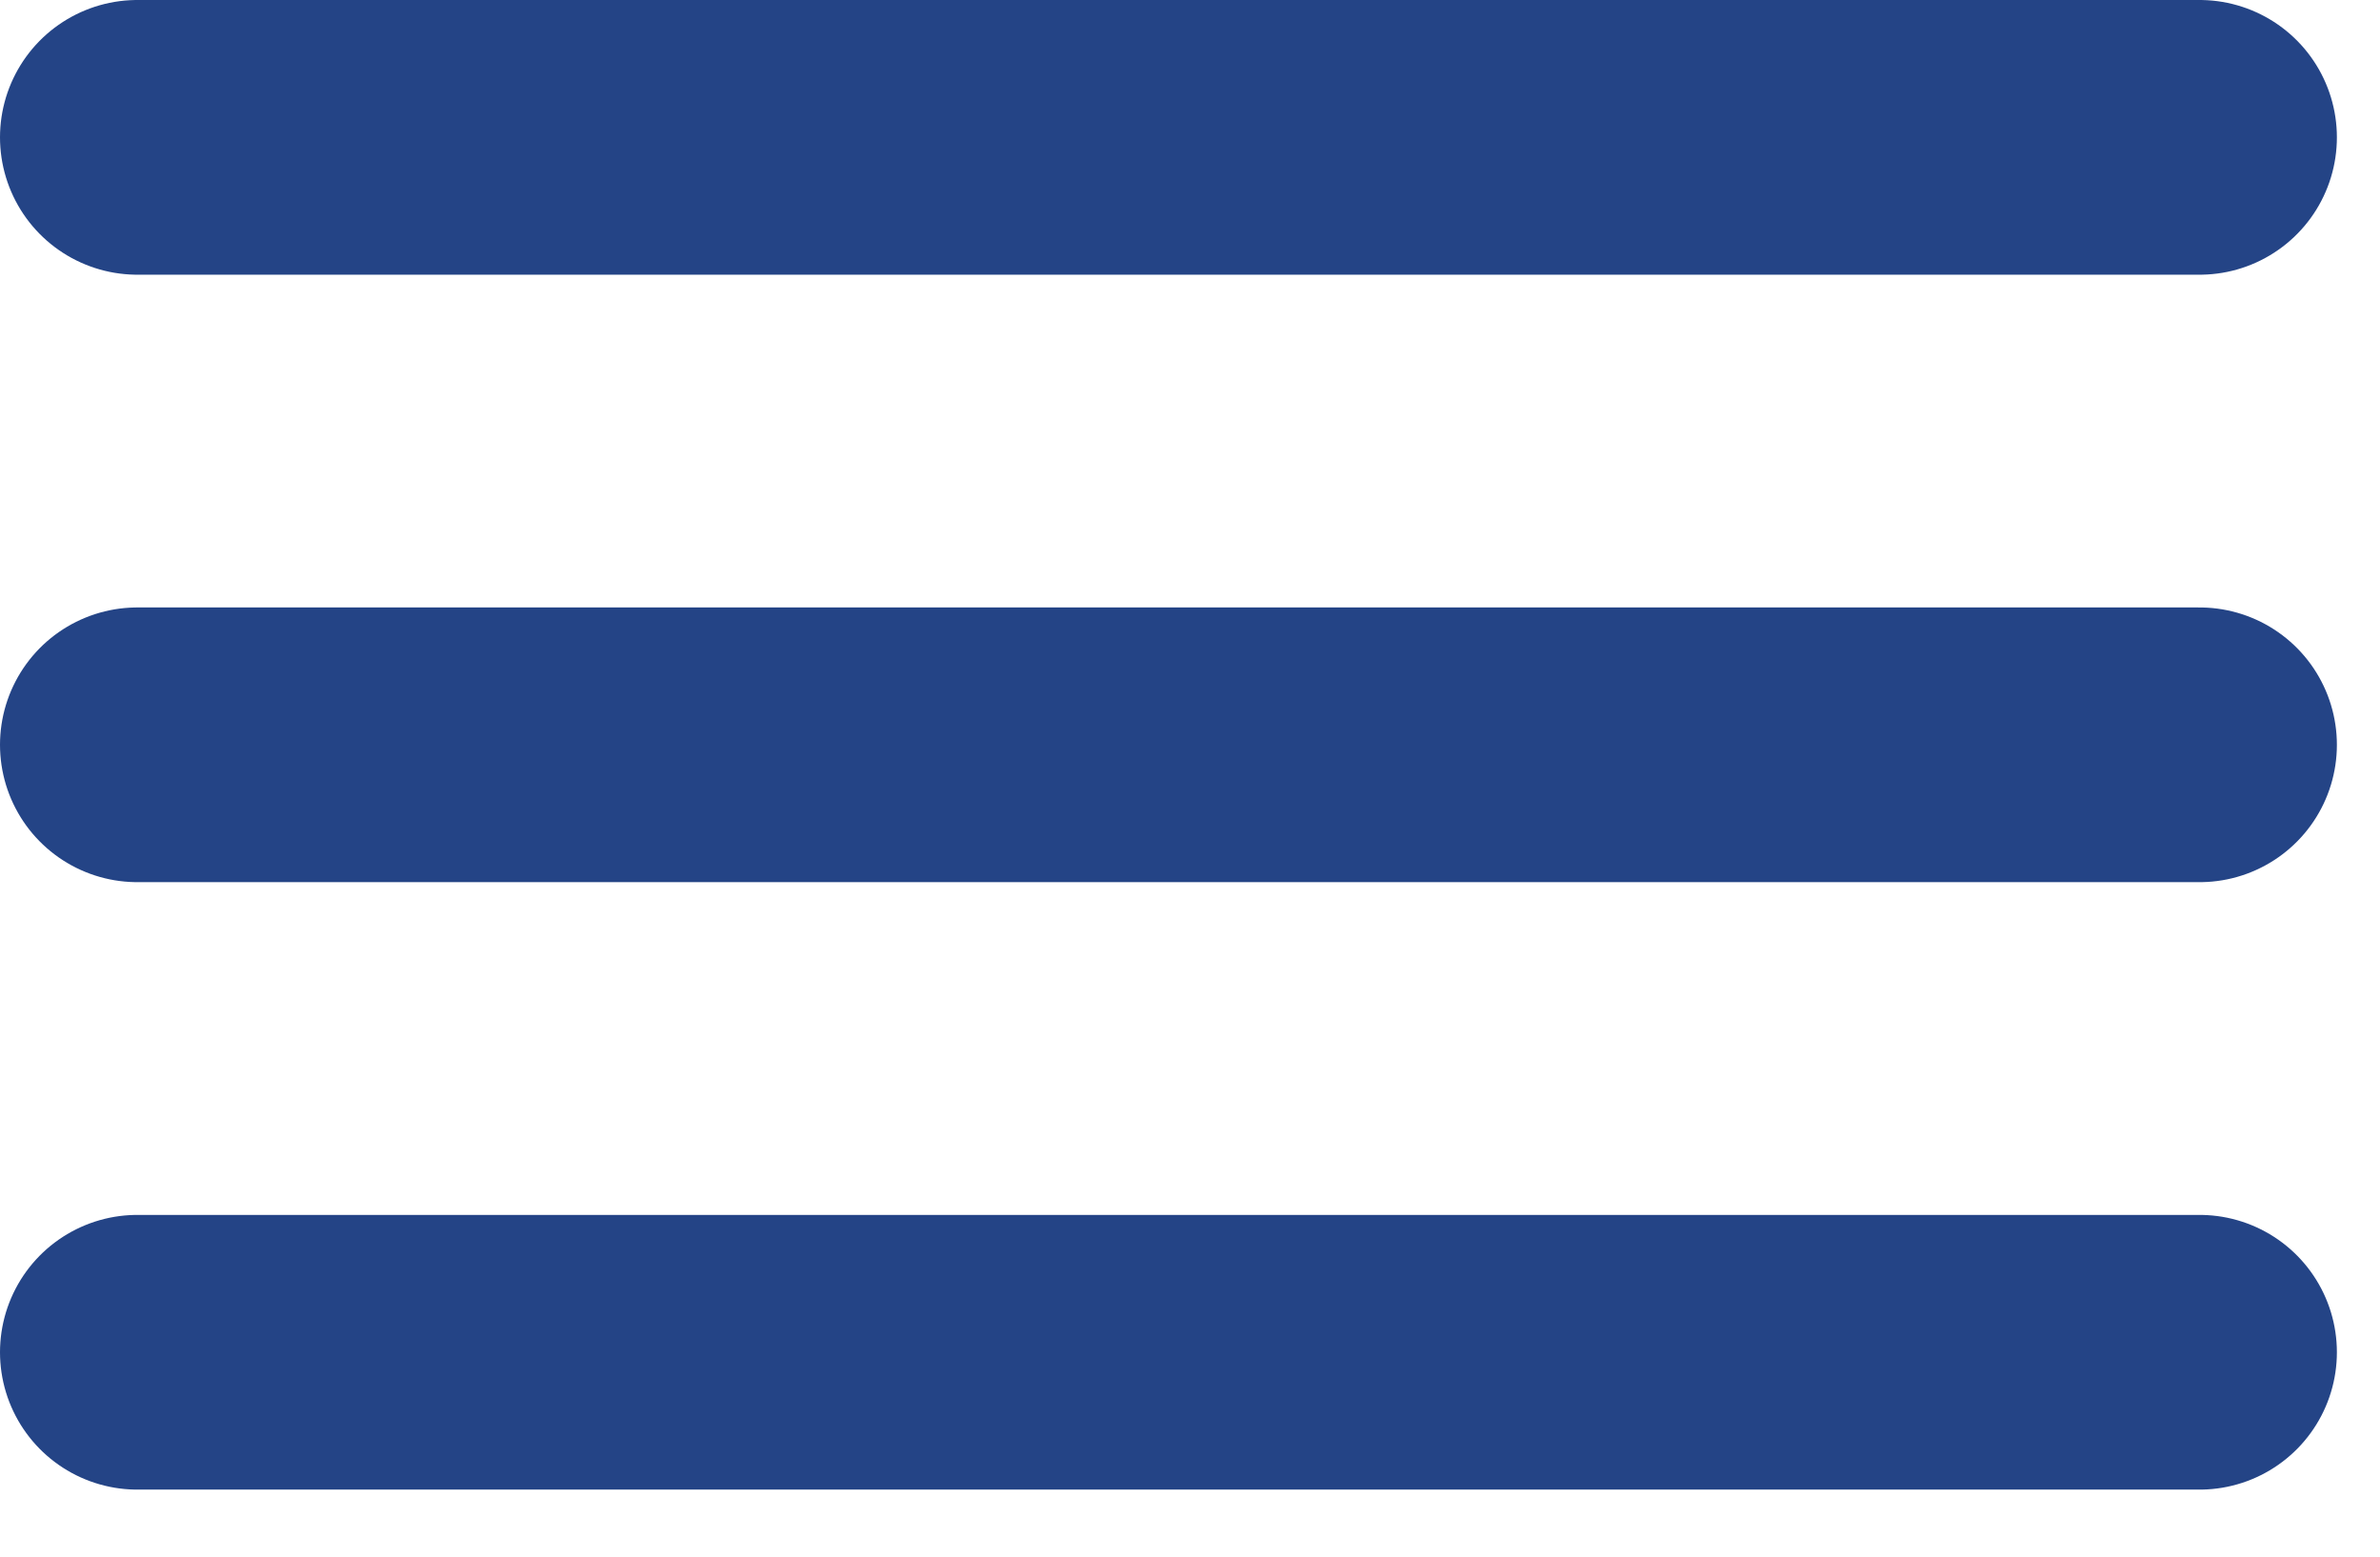 <?xml version="1.0" encoding="utf-8"?>
<svg xmlns="http://www.w3.org/2000/svg" fill="none" height="100%" overflow="visible" preserveAspectRatio="none" style="display: block;" viewBox="0 0 26 17" width="100%">
<g id="Group 69330">
<line id="Line 4" stroke="#244486" stroke-linecap="round" stroke-width="3" x1="1.5" x2="24.029" y1="1.5" y2="1.5"/>
<line id="Line 5" stroke="#244486" stroke-linecap="round" stroke-width="3" x1="1.5" x2="24.029" y1="8.134" y2="8.134"/>
<line id="Line 6" stroke="#244486" stroke-linecap="round" stroke-width="3" x1="1.5" x2="24.029" y1="14.768" y2="14.768"/>
</g>
</svg>